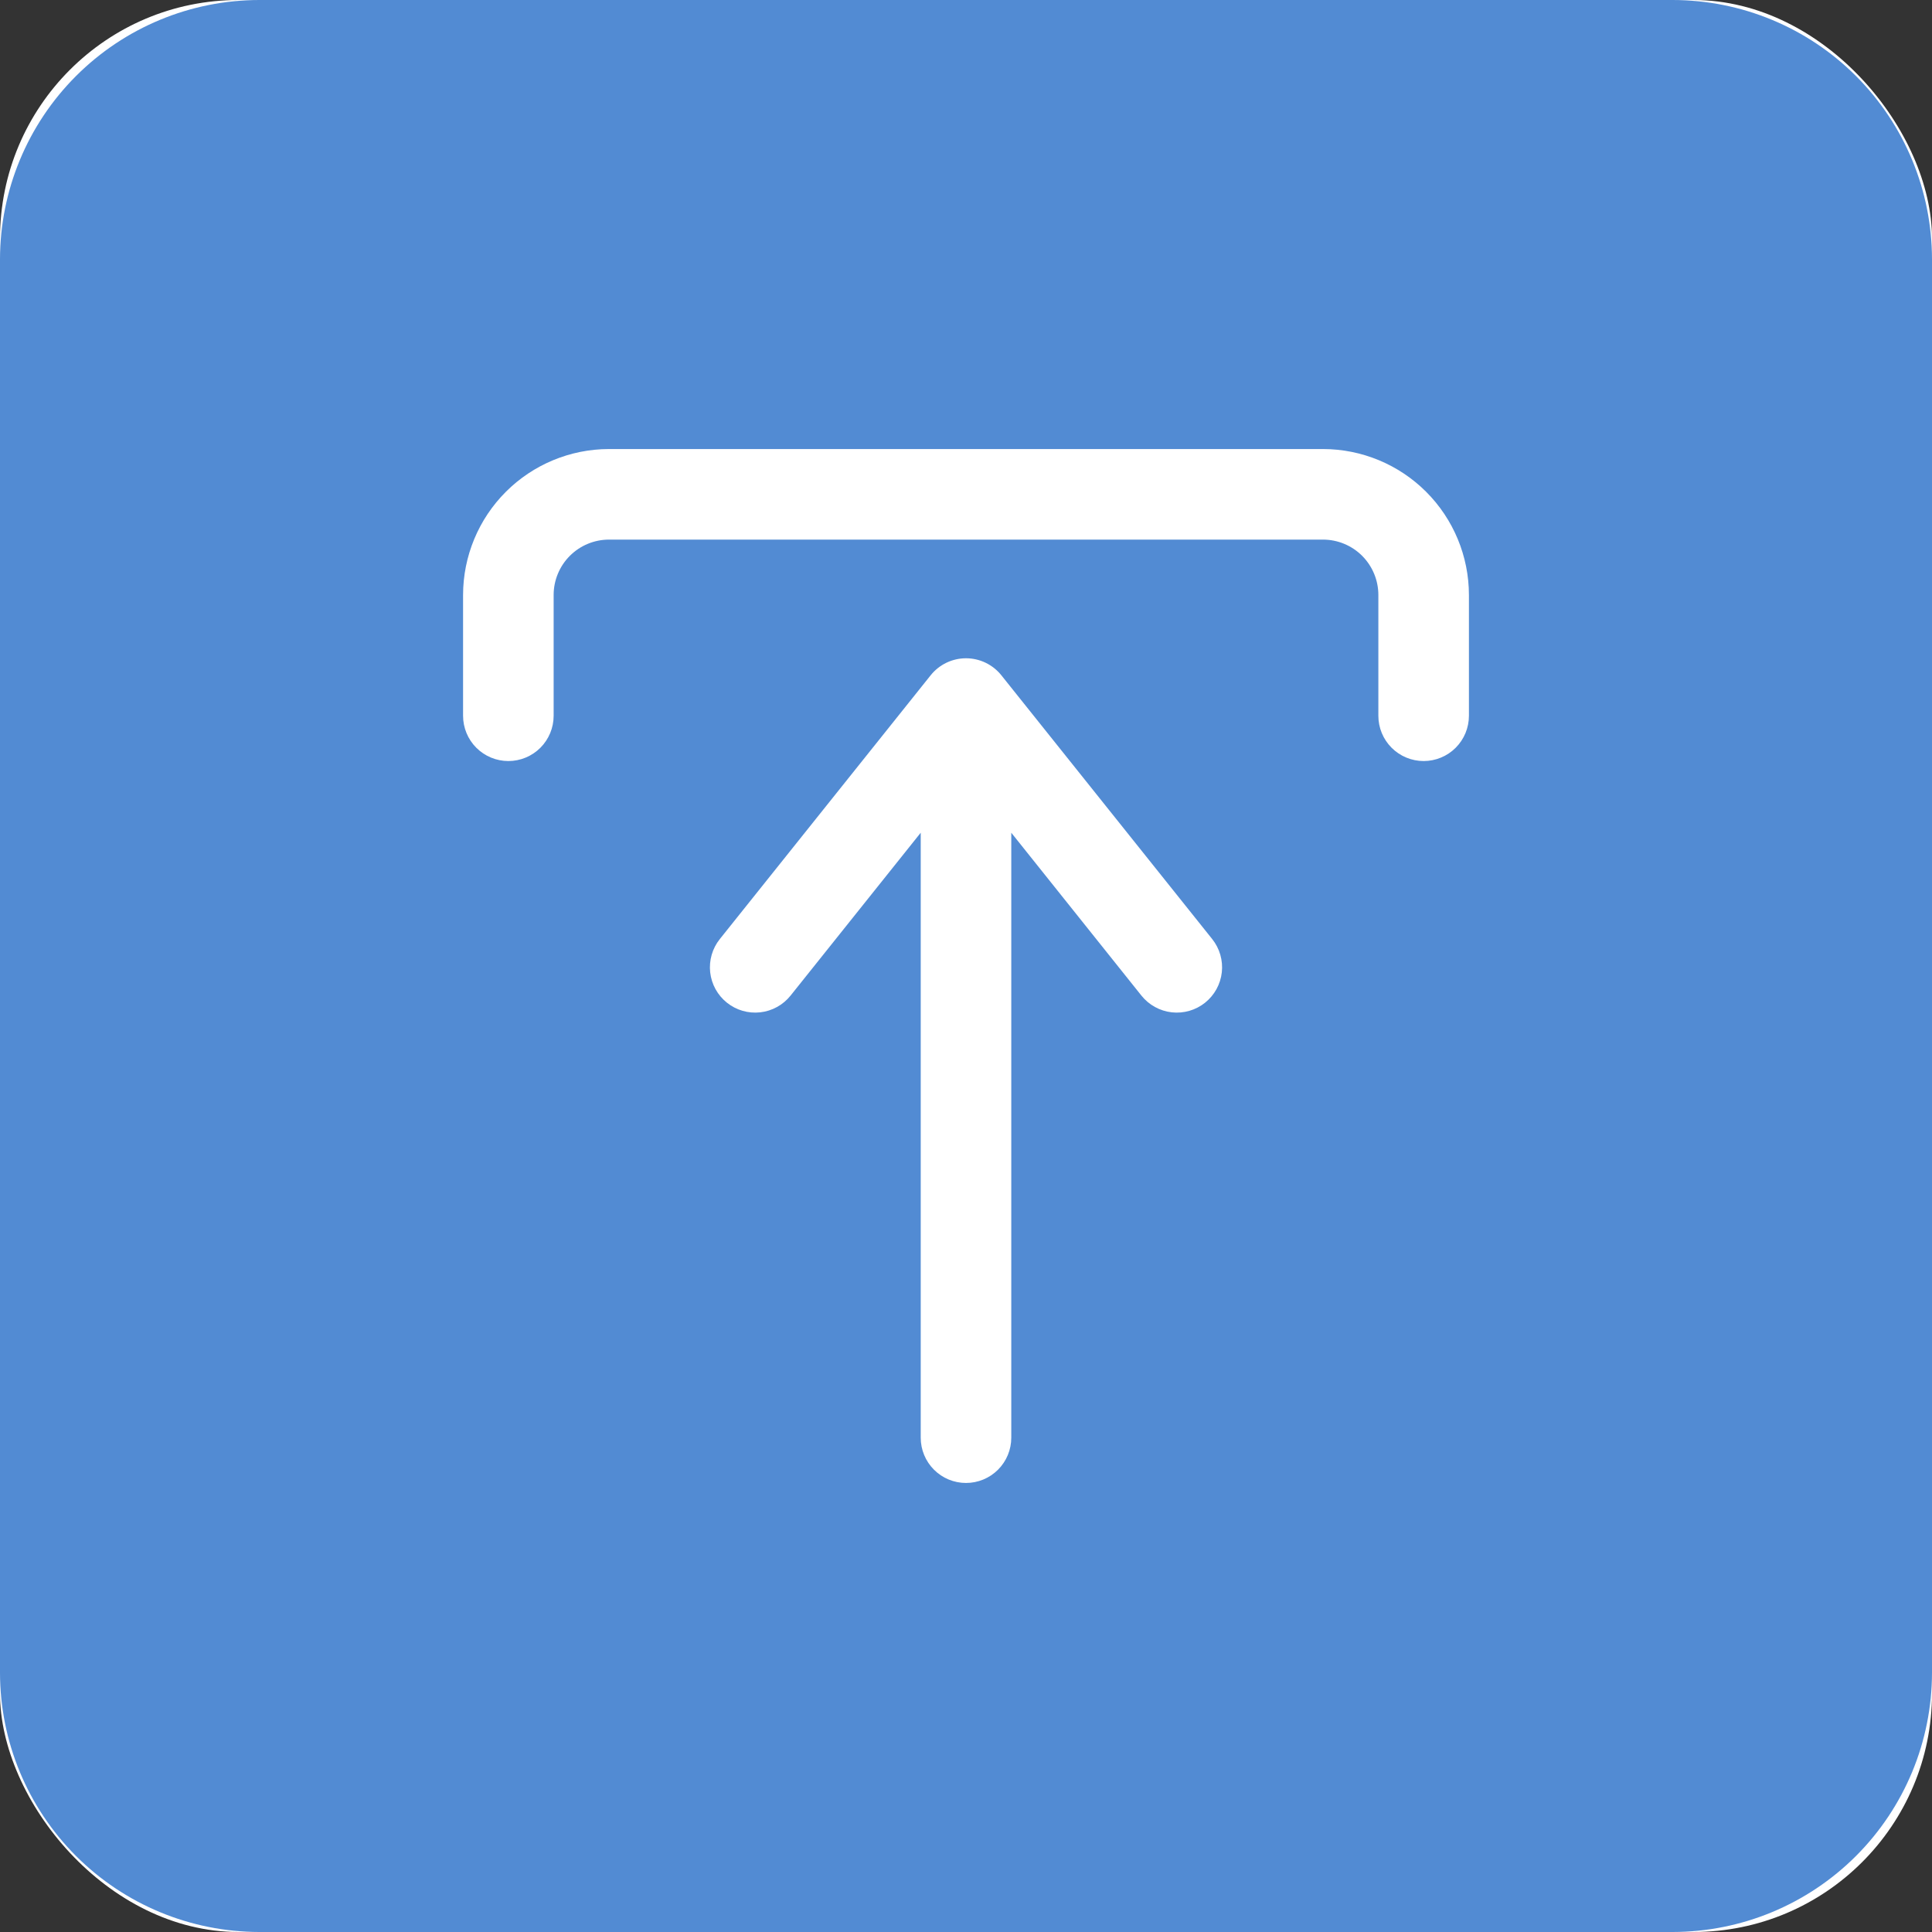 <svg xmlns="http://www.w3.org/2000/svg" width="162" height="162" viewBox="0 0 162 162" fill="none"><rect x="0" y="0" width="162" height="162" fill="#333333" stroke="none"/><g clip-path="url(#clip0_79_6)"><rect width="162" height="162" rx="20" fill="white"></rect><path fill-rule="evenodd" clip-rule="evenodd" d="M162 21.737V140.263C161.993 146.026 159.701 151.551 155.626 155.626C151.551 159.701 146.026 161.993 140.263 162H21.737C15.974 161.993 10.449 159.701 6.374 155.626C2.299 151.551 0.007 146.026 0 140.263L0 21.737C0.006 15.974 2.299 10.449 6.374 6.374C10.449 2.299 15.974 0.006 21.737 0L140.263 0C146.026 0.007 151.551 2.299 155.626 6.374C159.701 10.449 161.993 15.974 162 21.737ZM101.643 78.74L83.965 56.624C83.609 56.179 83.158 55.819 82.645 55.572C82.132 55.326 81.57 55.197 81 55.197C80.431 55.197 79.868 55.326 79.355 55.572C78.842 55.819 78.391 56.179 78.036 56.624L60.358 78.741C60.046 79.13 59.815 79.577 59.676 80.056C59.538 80.535 59.495 81.037 59.55 81.533C59.606 82.028 59.758 82.508 59.999 82.945C60.24 83.381 60.564 83.766 60.954 84.077C61.343 84.389 61.79 84.62 62.269 84.759C62.748 84.897 63.25 84.94 63.745 84.885C64.241 84.829 64.721 84.677 65.157 84.436C65.594 84.195 65.979 83.871 66.29 83.481L77.203 69.825V120.551C77.203 121.558 77.603 122.524 78.315 123.236C79.027 123.948 79.993 124.348 81 124.348C82.007 124.348 82.973 123.948 83.685 123.236C84.397 122.524 84.797 121.558 84.797 120.551V69.825L95.709 83.482C96.021 83.871 96.406 84.196 96.842 84.436C97.279 84.677 97.759 84.829 98.254 84.885C98.75 84.94 99.252 84.897 99.731 84.759C100.21 84.62 100.657 84.389 101.046 84.078C101.436 83.766 101.76 83.381 102.001 82.945C102.242 82.508 102.394 82.028 102.45 81.532C102.505 81.037 102.462 80.535 102.324 80.056C102.185 79.577 101.954 79.13 101.643 78.74ZM110.939 37.652H51.062C47.818 37.656 44.709 38.946 42.416 41.239C40.122 43.532 38.833 46.642 38.829 49.885V60.017C38.829 61.024 39.229 61.99 39.941 62.702C40.654 63.414 41.619 63.814 42.626 63.814C43.633 63.814 44.599 63.414 45.311 62.702C46.023 61.99 46.423 61.024 46.423 60.017V49.884C46.425 48.655 46.914 47.476 47.783 46.606C48.653 45.737 49.832 45.248 51.061 45.246H110.939C112.168 45.248 113.347 45.737 114.217 46.607C115.086 47.477 115.575 48.656 115.577 49.885V60.017C115.577 61.025 115.977 61.99 116.689 62.702C117.401 63.414 118.367 63.814 119.374 63.814C120.381 63.814 121.346 63.414 122.059 62.702C122.771 61.99 123.171 61.025 123.171 60.017V49.885C123.167 46.642 121.877 43.532 119.584 41.239C117.291 38.946 114.182 37.656 110.939 37.652Z" fill="#528BD3"></path></g><defs><clipPath id="clip0_79_6"><rect width="162" height="162" fill="white"></rect></clipPath></defs></svg>